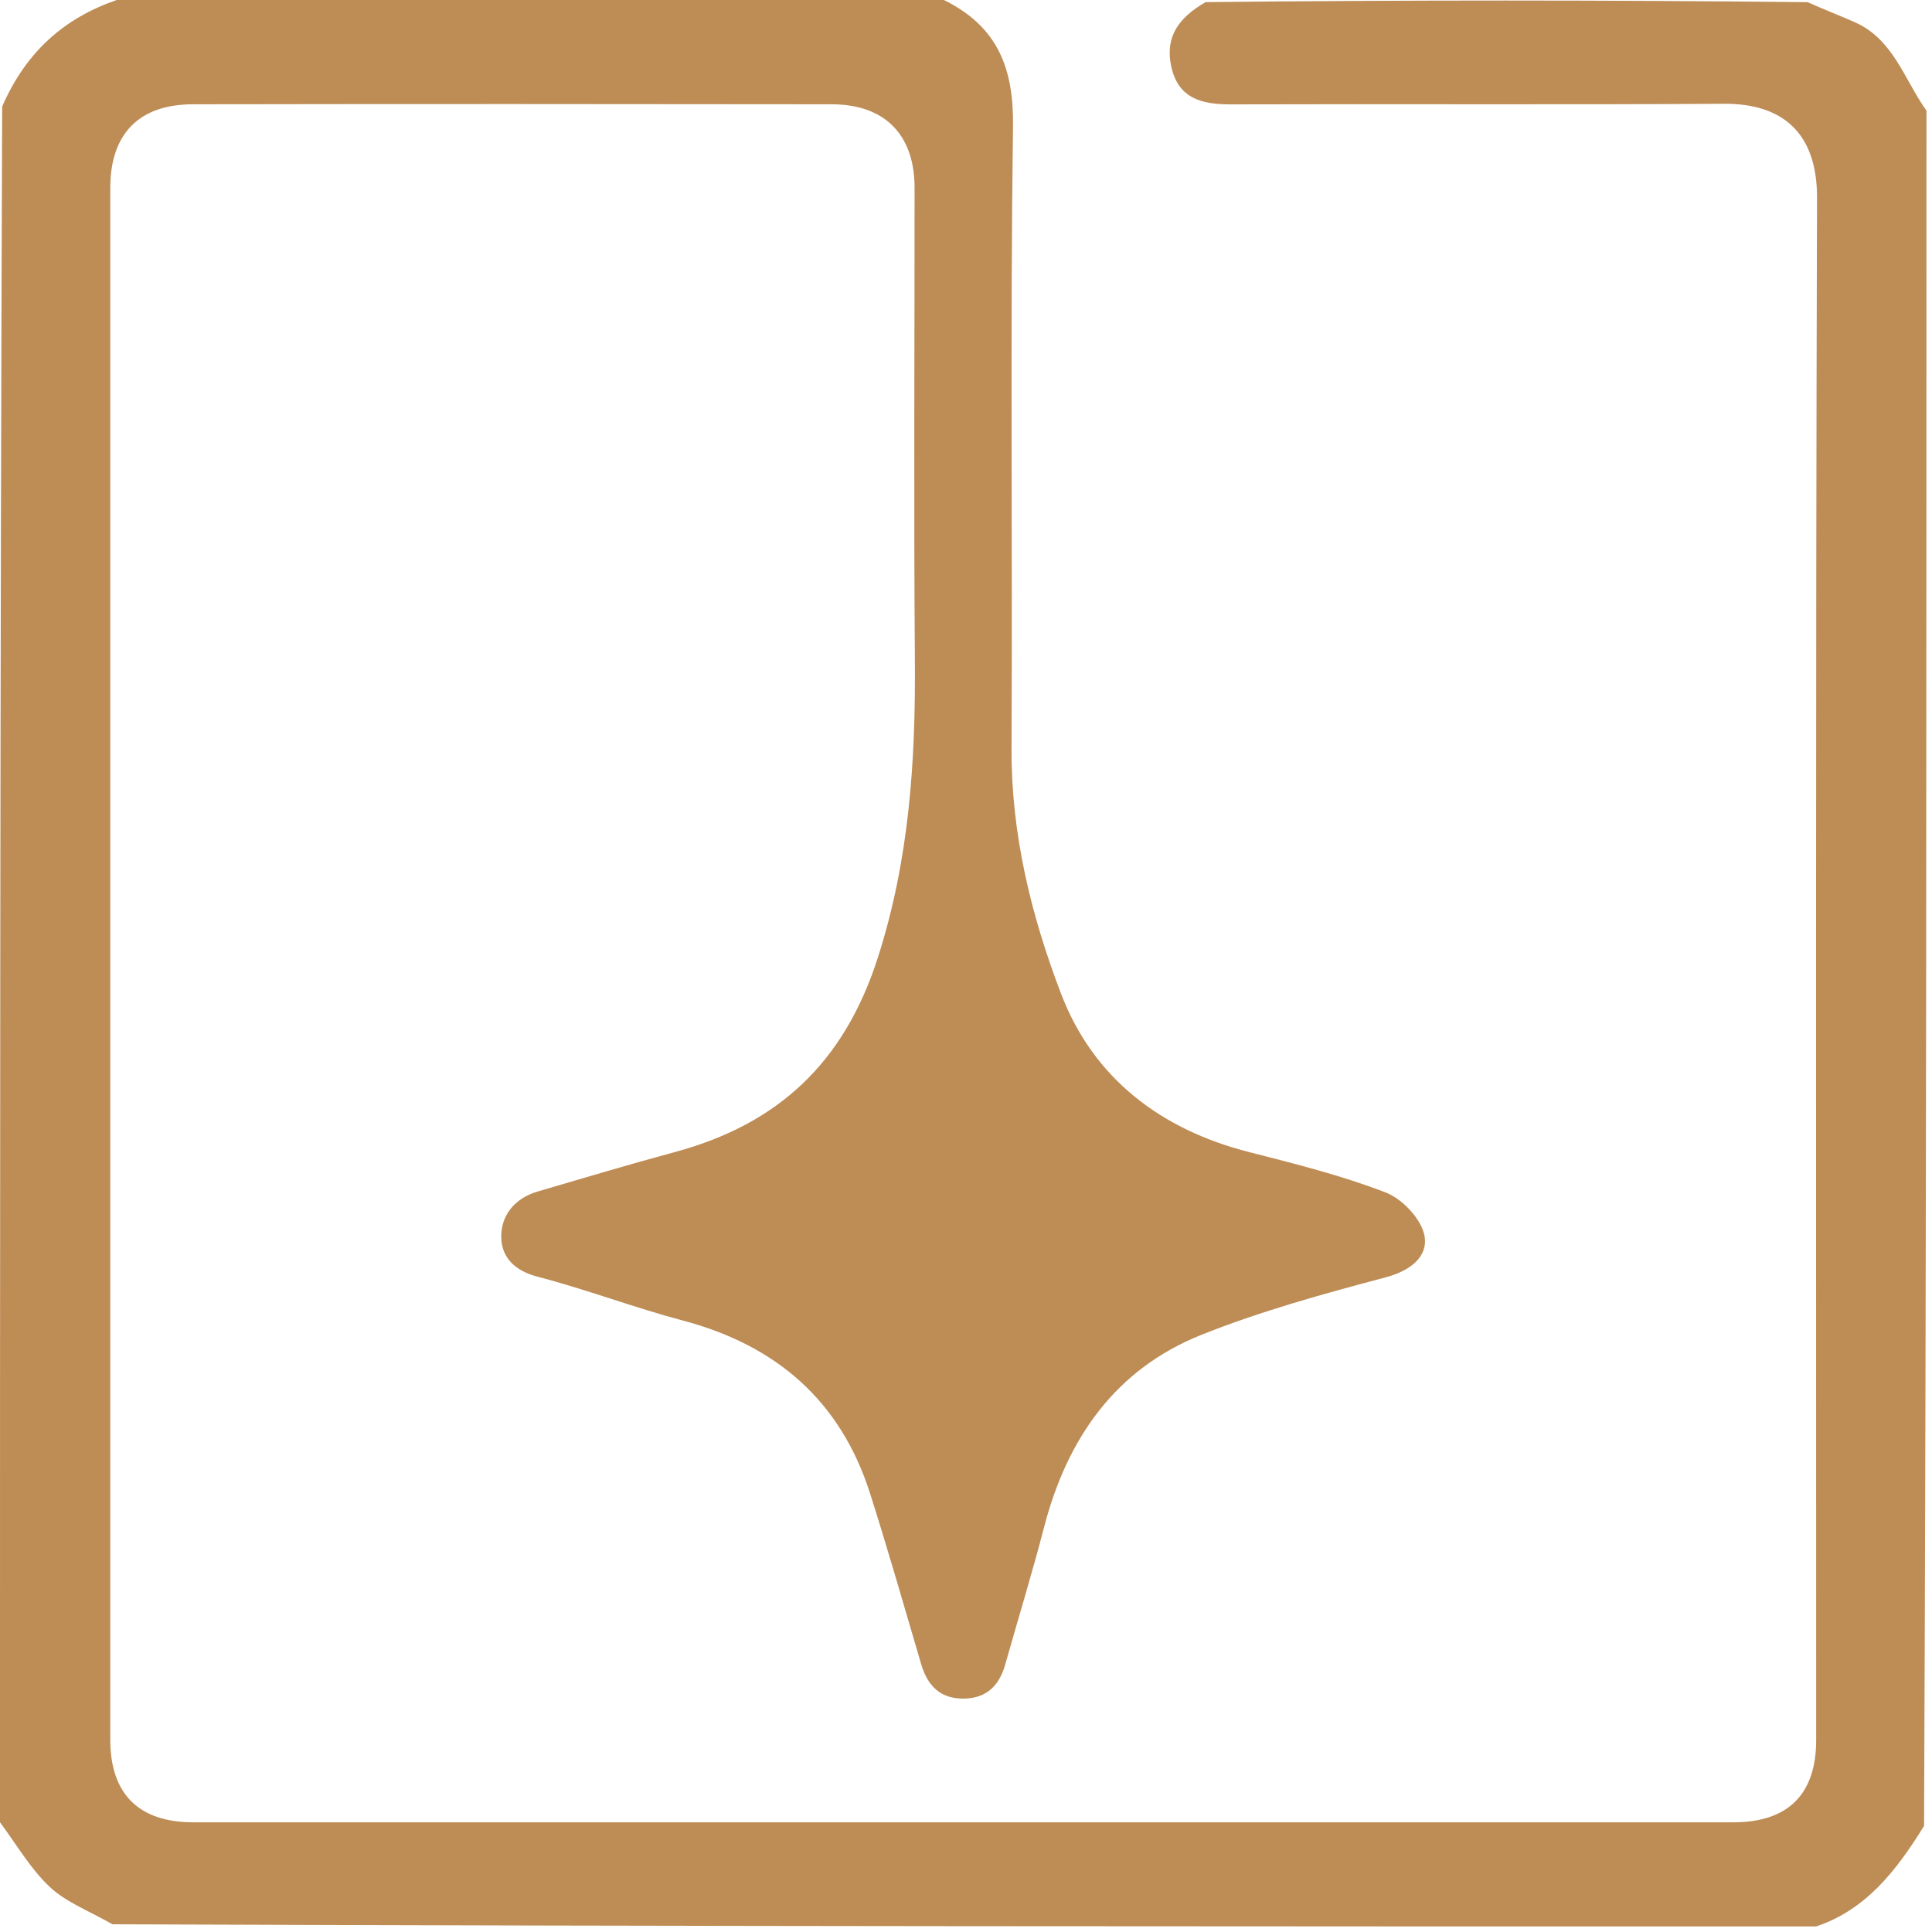 <?xml version="1.0" encoding="UTF-8"?> <svg xmlns="http://www.w3.org/2000/svg" width="39" height="39" viewBox="0 0 39 39" fill="none"><g clip-path="url(#clip0_101_1033)"><path d="M19.055 0C20.152 0.543 20.465 1.391 20.449 2.556C20.391 6.736 20.441 10.918 20.419 15.099C20.409 16.832 20.817 18.488 21.421 20.065C22.074 21.769 23.434 22.803 25.217 23.257C26.146 23.494 27.084 23.728 27.975 24.073C28.311 24.203 28.696 24.613 28.756 24.95C28.83 25.37 28.468 25.653 27.971 25.785C26.715 26.118 25.454 26.465 24.25 26.946C22.515 27.64 21.543 29.035 21.078 30.822C20.836 31.753 20.554 32.673 20.292 33.599C20.174 34.017 19.925 34.277 19.472 34.288C18.989 34.3 18.725 34.037 18.594 33.59C18.256 32.441 17.927 31.29 17.564 30.149C16.966 28.272 15.668 27.157 13.785 26.657C12.796 26.395 11.835 26.028 10.845 25.77C10.398 25.653 10.134 25.391 10.119 24.997C10.102 24.538 10.389 24.189 10.854 24.052C11.775 23.781 12.695 23.507 13.622 23.256C15.705 22.694 17.04 21.456 17.722 19.326C18.358 17.341 18.484 15.353 18.468 13.312C18.444 10.137 18.463 6.963 18.462 3.789C18.461 2.72 17.863 2.106 16.787 2.105C12.489 2.099 8.191 2.098 3.893 2.105C2.803 2.107 2.226 2.705 2.226 3.794C2.226 14.236 2.226 24.678 2.226 35.12C2.227 36.214 2.801 36.785 3.9 36.786C14.263 36.786 24.627 36.786 34.99 36.786C36.096 36.785 36.662 36.22 36.662 35.123C36.662 24.746 36.649 14.37 36.679 3.993C36.683 2.686 35.985 2.087 34.801 2.095C31.485 2.116 28.169 2.096 24.852 2.107C24.253 2.109 23.772 1.988 23.638 1.317C23.518 0.72 23.817 0.342 24.337 0.043C28.372 -7.45058e-09 32.39 -3.72529e-09 36.489 0.044C36.859 0.208 37.151 0.32 37.437 0.446C38.224 0.793 38.44 1.608 38.888 2.233C38.888 13.754 38.888 25.274 38.84 36.858C38.269 37.78 37.663 38.55 36.662 38.888C25.224 38.888 13.787 38.888 2.269 38.844C1.787 38.568 1.328 38.397 1 38.086C0.608 37.715 0.328 37.225 3.60364e-09 36.786C-5.20142e-07 25.266 -5.32717e-07 13.745 0.044 2.15C0.53 1.037 1.302 0.363 2.357 0C7.903 0 13.448 0 19.055 0Z" fill="#BE8C55"></path></g><defs><clipPath id="clip0_101_1033"><rect width="38.888" height="38.888" fill="white"></rect></clipPath></defs></svg> 